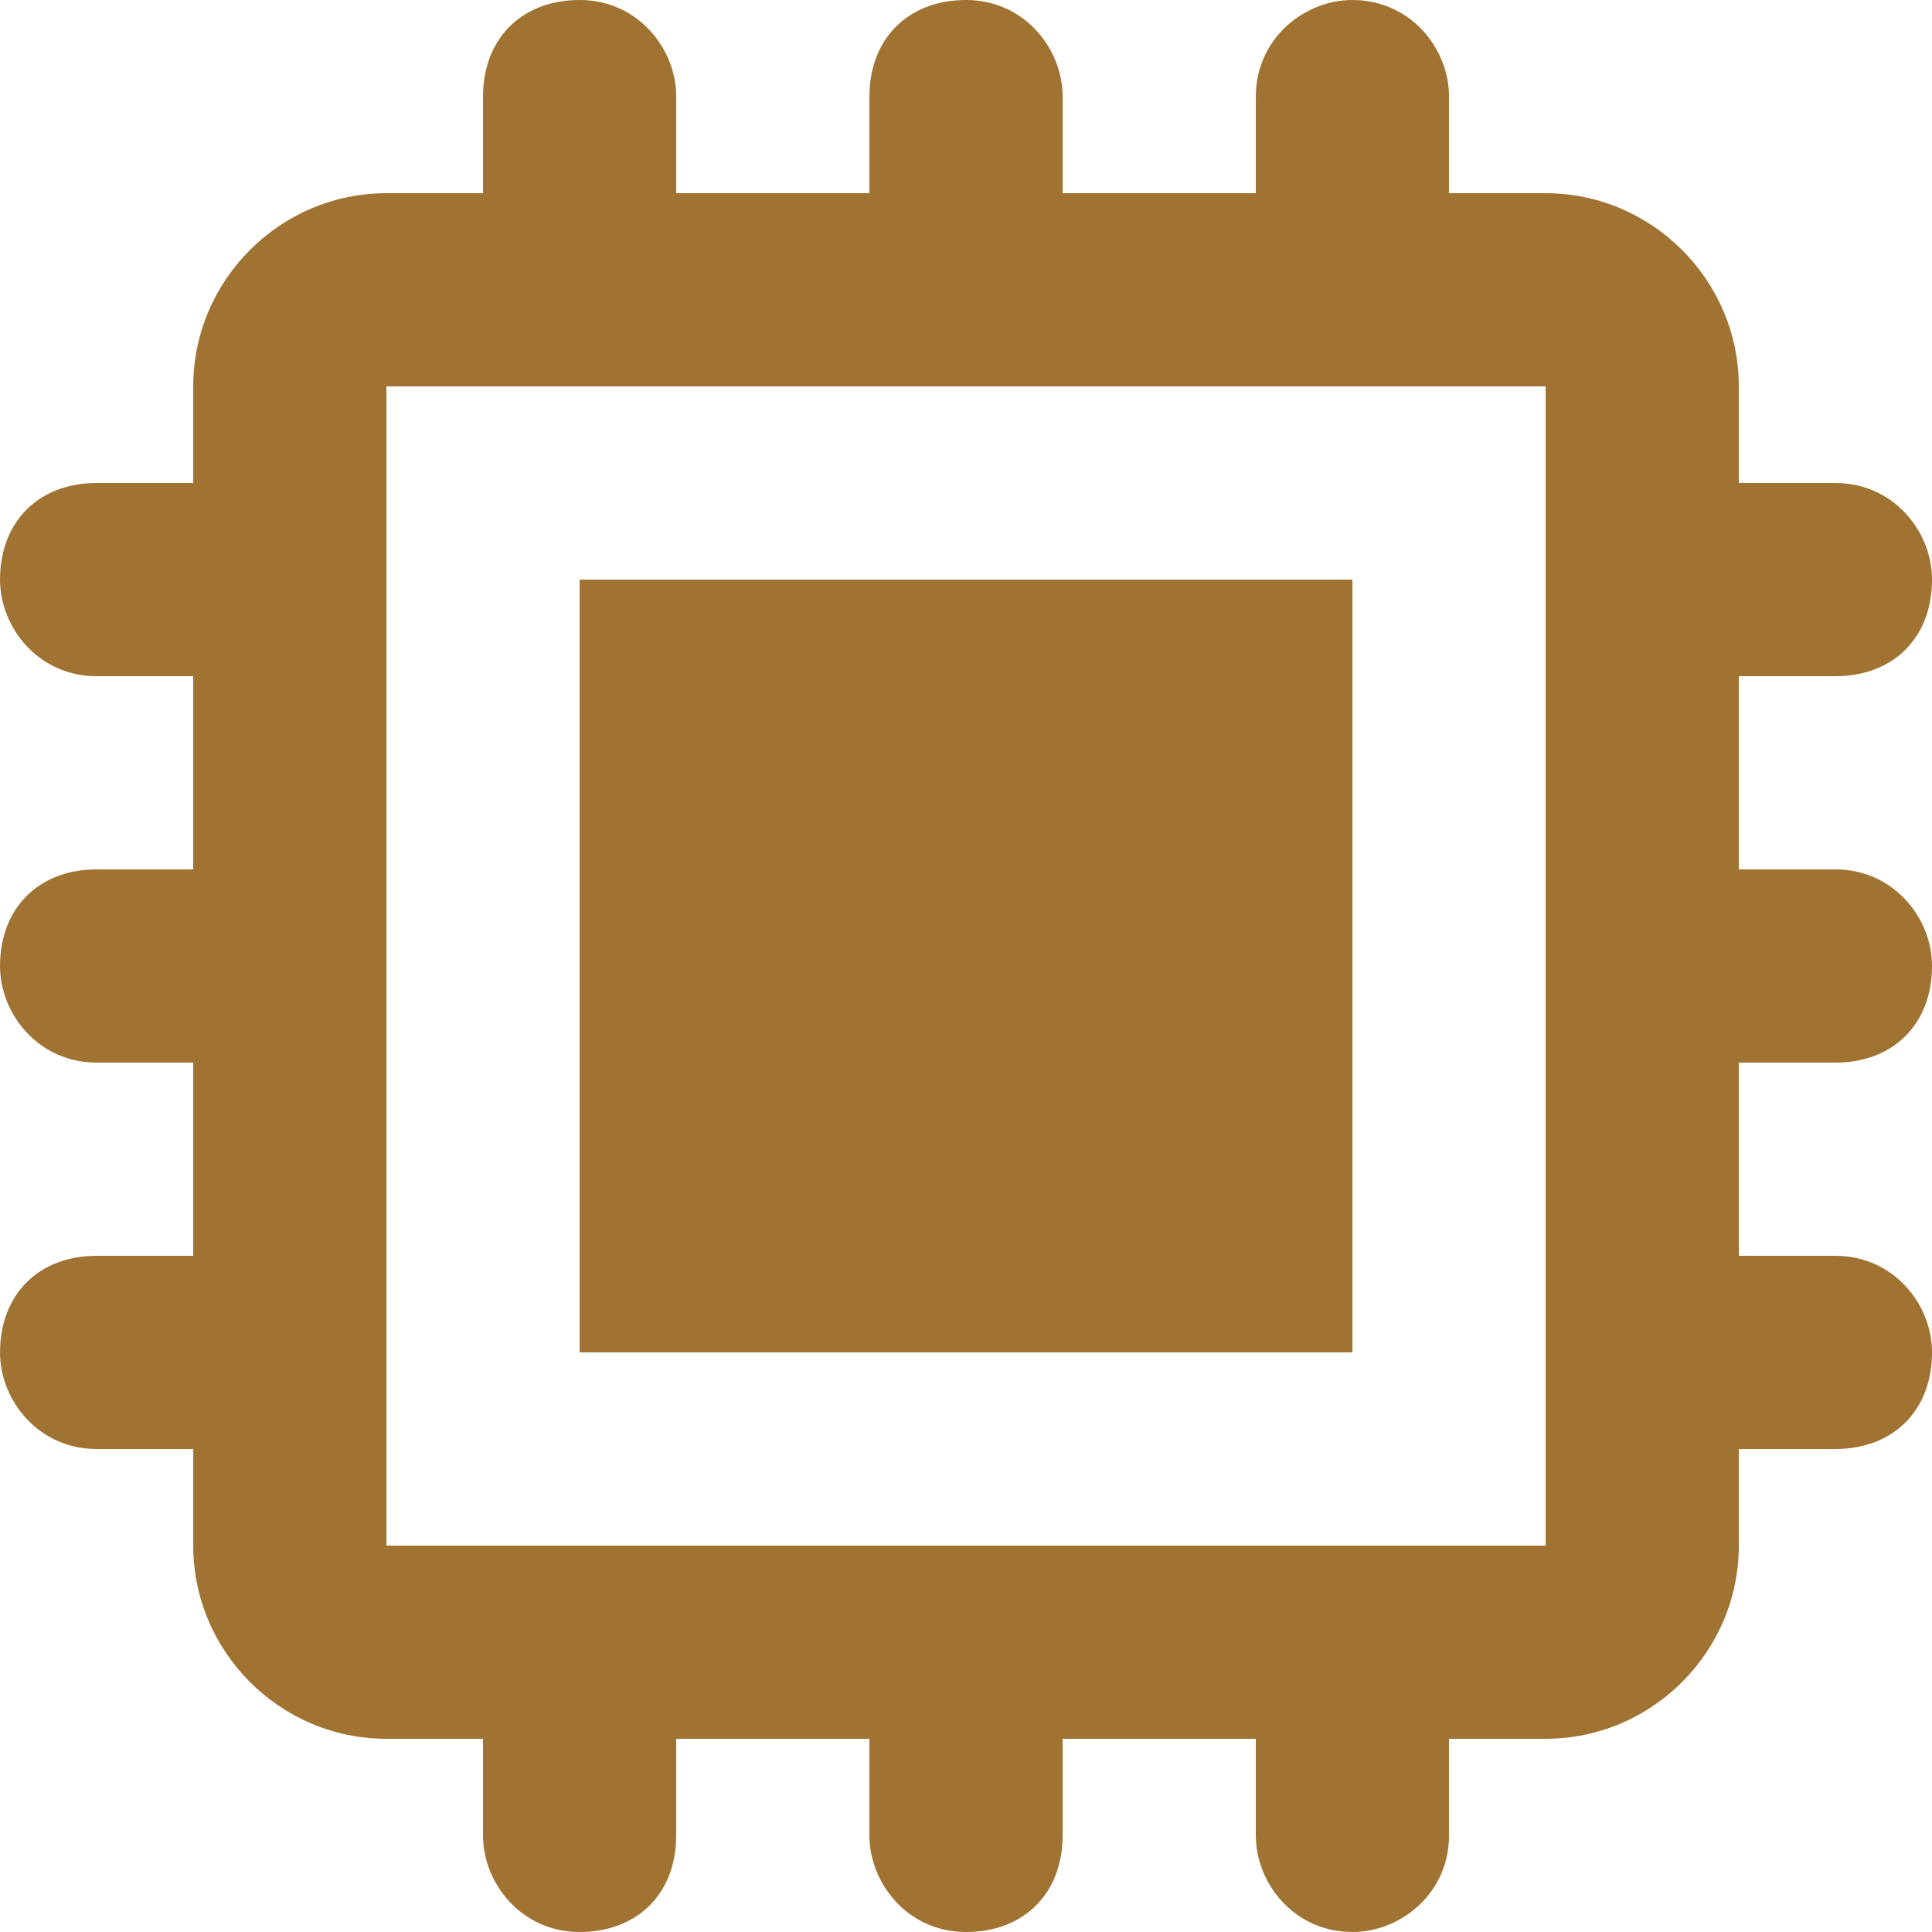 <svg width="80" height="80" viewBox="0 0 80 80" fill="none" xmlns="http://www.w3.org/2000/svg">
<g clip-path="url(#clip0_16299_7886)">
<path d="M24.001 24H56.001V56H24.001V24Z" fill="#A07332"/>
<path d="M76.001 44C78.401 44 80.001 42.4 80.001 40C80.001 38 78.401 36 76.001 36H72.001V28H76.001C78.401 28 80.001 26.4 80.001 24C80.001 22 78.401 20 76.001 20H72.001V16C72.001 11.6 68.401 8 64.001 8H60.001V4C60.001 2 58.401 0 56.001 0C54.001 0 52.001 1.6 52.001 4V8H44.001V4C44.001 2 42.401 0 40.001 0C37.601 0 36.001 1.6 36.001 4V8H28.001V4C28.001 2 26.401 0 24.001 0C21.601 0 20.001 1.6 20.001 4V8H16.001C11.601 8 8.001 11.6 8.001 16V20H4.001C1.601 20 0.001 21.6 0.001 24C0.001 26 1.601 28 4.001 28H8.001V36H4.001C1.601 36 0.001 37.6 0.001 40C0.001 42 1.601 44 4.001 44H8.001V52H4.001C1.601 52 0.001 53.6 0.001 56C0.001 58 1.601 60 4.001 60H8.001V64C8.001 68.4 11.601 72 16.001 72H20.001V76C20.001 78 21.601 80 24.001 80C26.401 80 28.001 78.4 28.001 76V72H36.001V76C36.001 78 37.601 80 40.001 80C42.401 80 44.001 78.4 44.001 76V72H52.001V76C52.001 78 53.601 80 56.001 80C58.001 80 60.001 78.4 60.001 76V72H64.001C68.401 72 72.001 68.4 72.001 64V60H76.001C78.401 60 80.001 58.4 80.001 56C80.001 54 78.401 52 76.001 52H72.001V44H76.001ZM64.001 64H16.001V16H64.001V64Z" fill="#A07332"/>
</g>
<defs>
<clipPath id="clip0_16299_7886">
<rect width="80.001" height="80" fill="white"/>
</clipPath>
</defs>
</svg>
